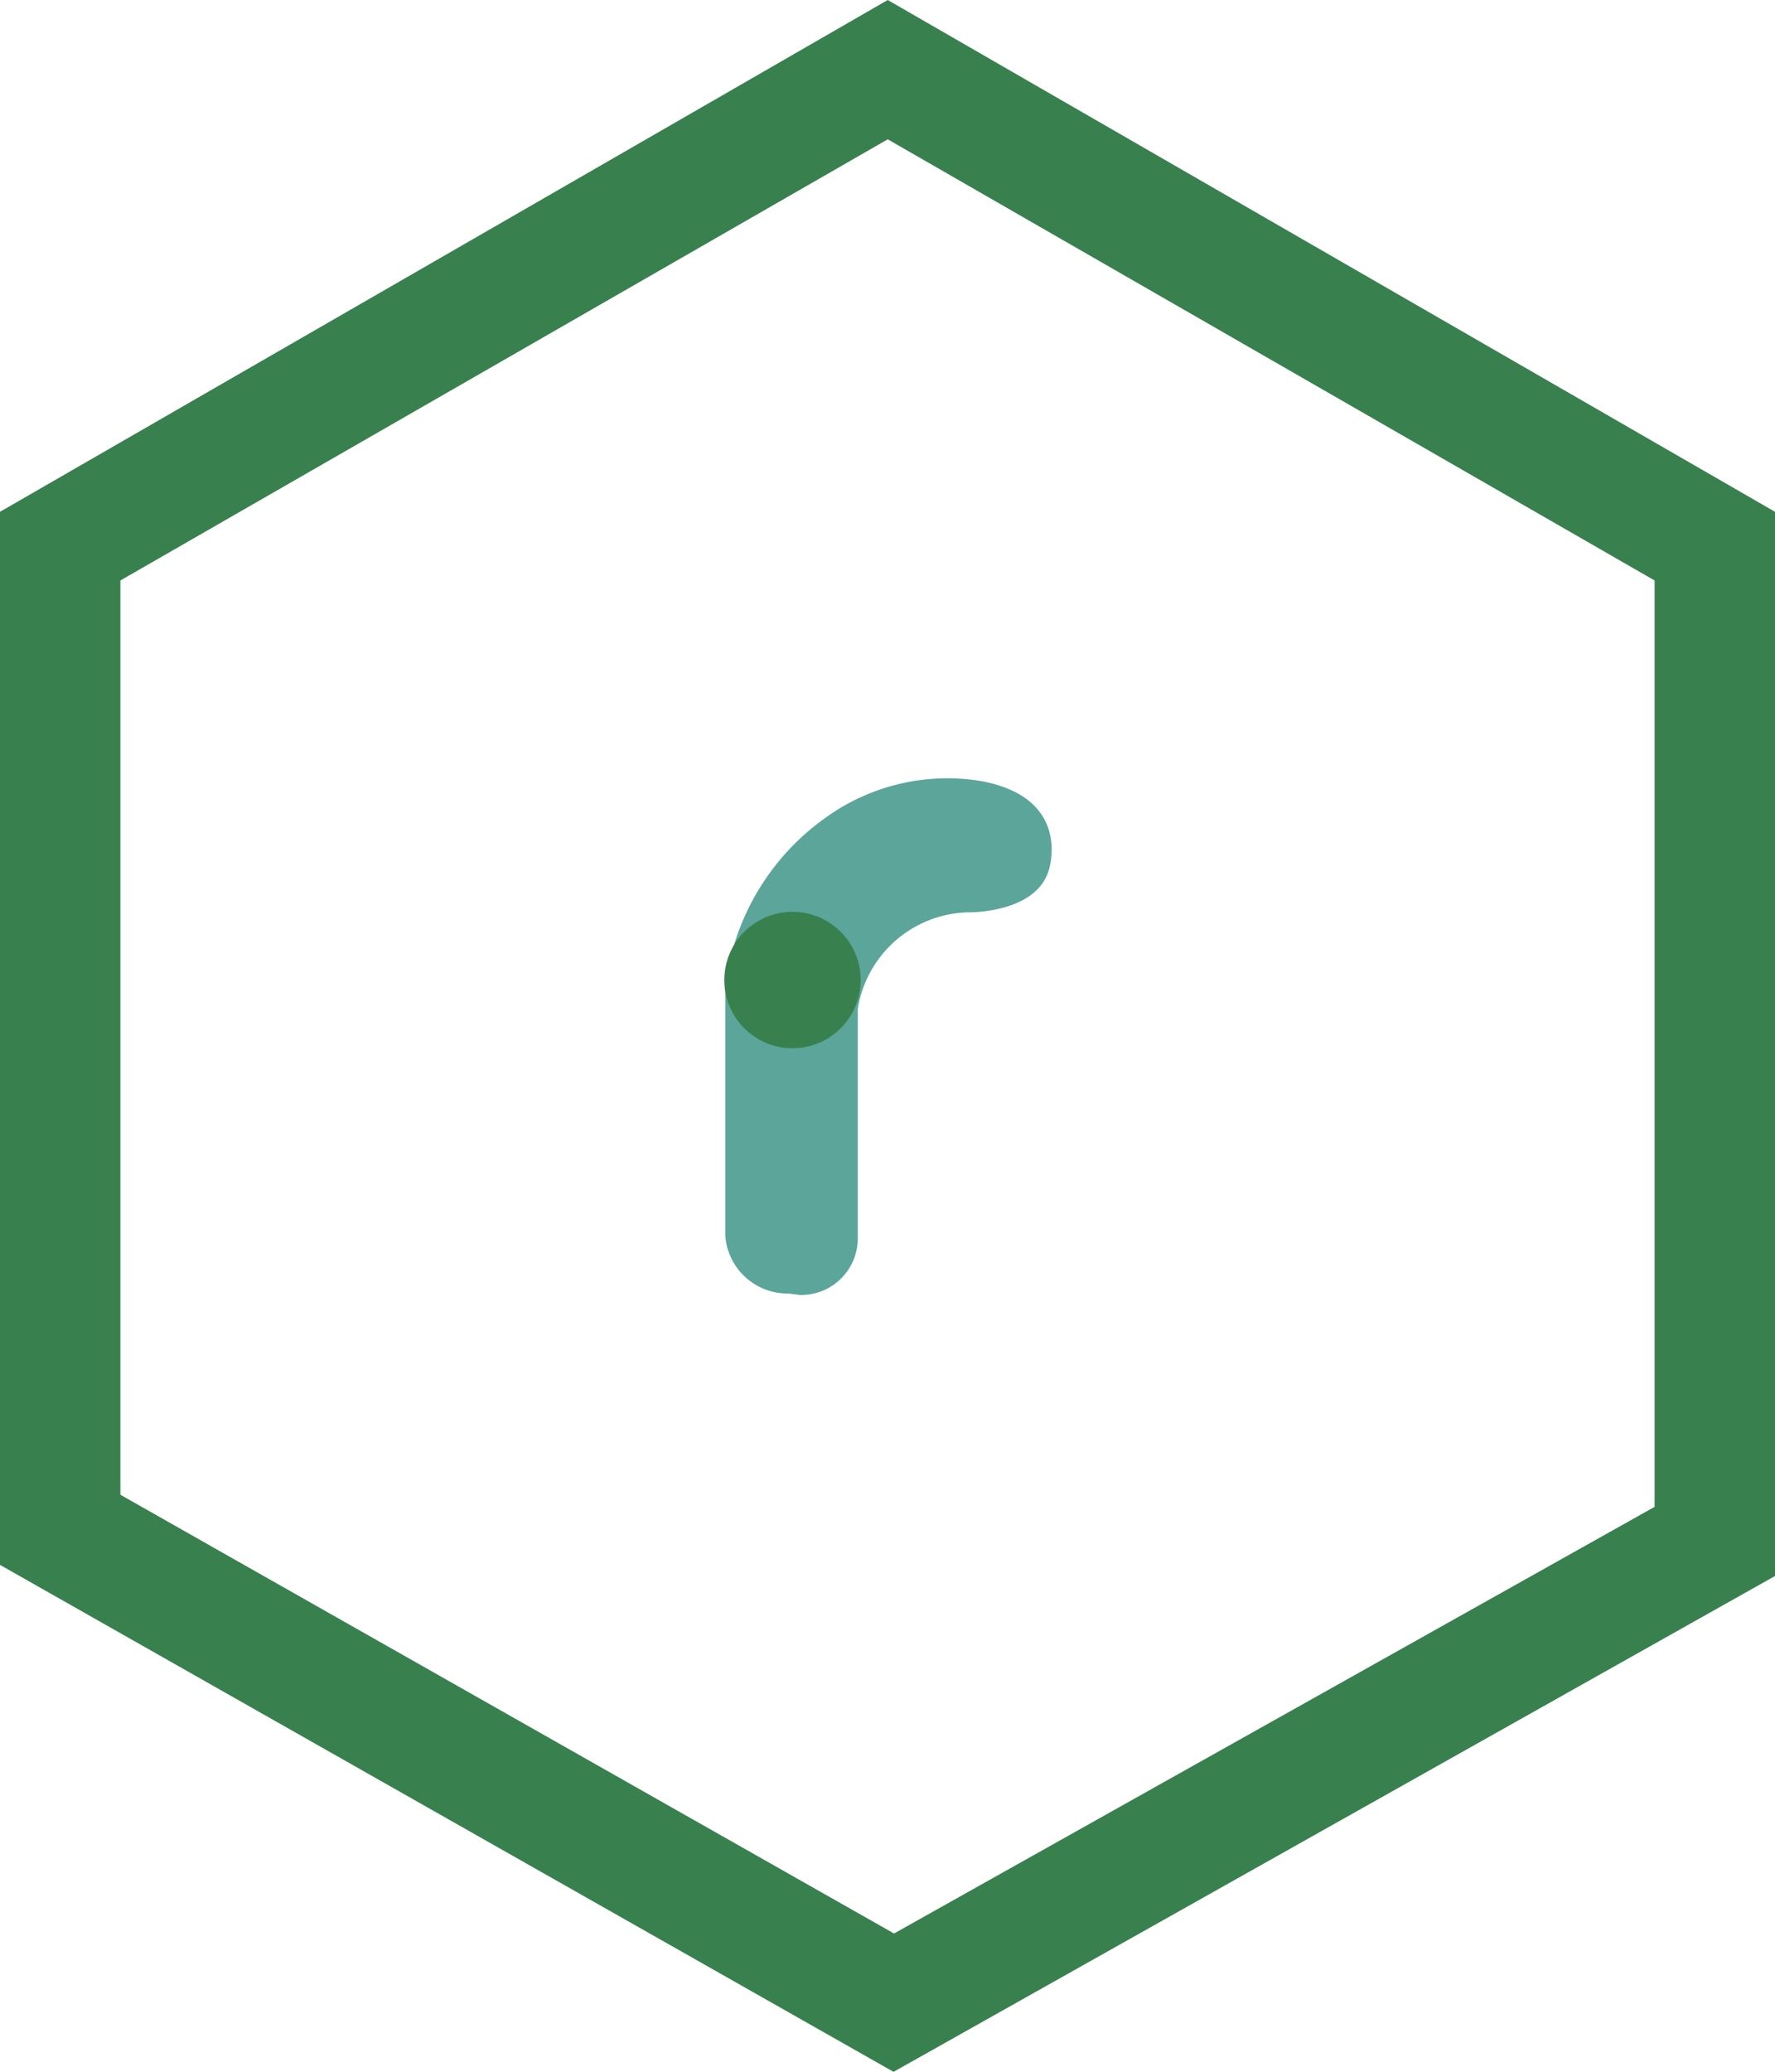 <svg xmlns="http://www.w3.org/2000/svg" viewBox="0 0 36.71 42.83"><g id="Livello_2" data-name="Livello 2"><g id="Livello_1-2" data-name="Livello 1"><path d="M18.48,42.83,0,32.35V10.58L18.36,0,36.71,10.58v22ZM2.49,30.9l16,9.07,15.73-8.82V12L18.36,2.88,2.49,12Z" style="fill:#39804f"/><path d="M16.3,26.74A1.29,1.29,0,0,1,15,25.55V20.41a5,5,0,0,1,2.08-3.51,4.3,4.3,0,0,1,3.23-.75c1.88.36,1.38,1.84,1.38,1.84-.27.9-1.67.87-1.67.87a2.37,2.37,0,0,0-2.28,2v4.73a1.17,1.17,0,0,1-1.19,1.18Z" style="fill:#5ba59a"/><circle cx="16.39" cy="20.26" r="1.41" style="fill:#39804f"/></g></g></svg>